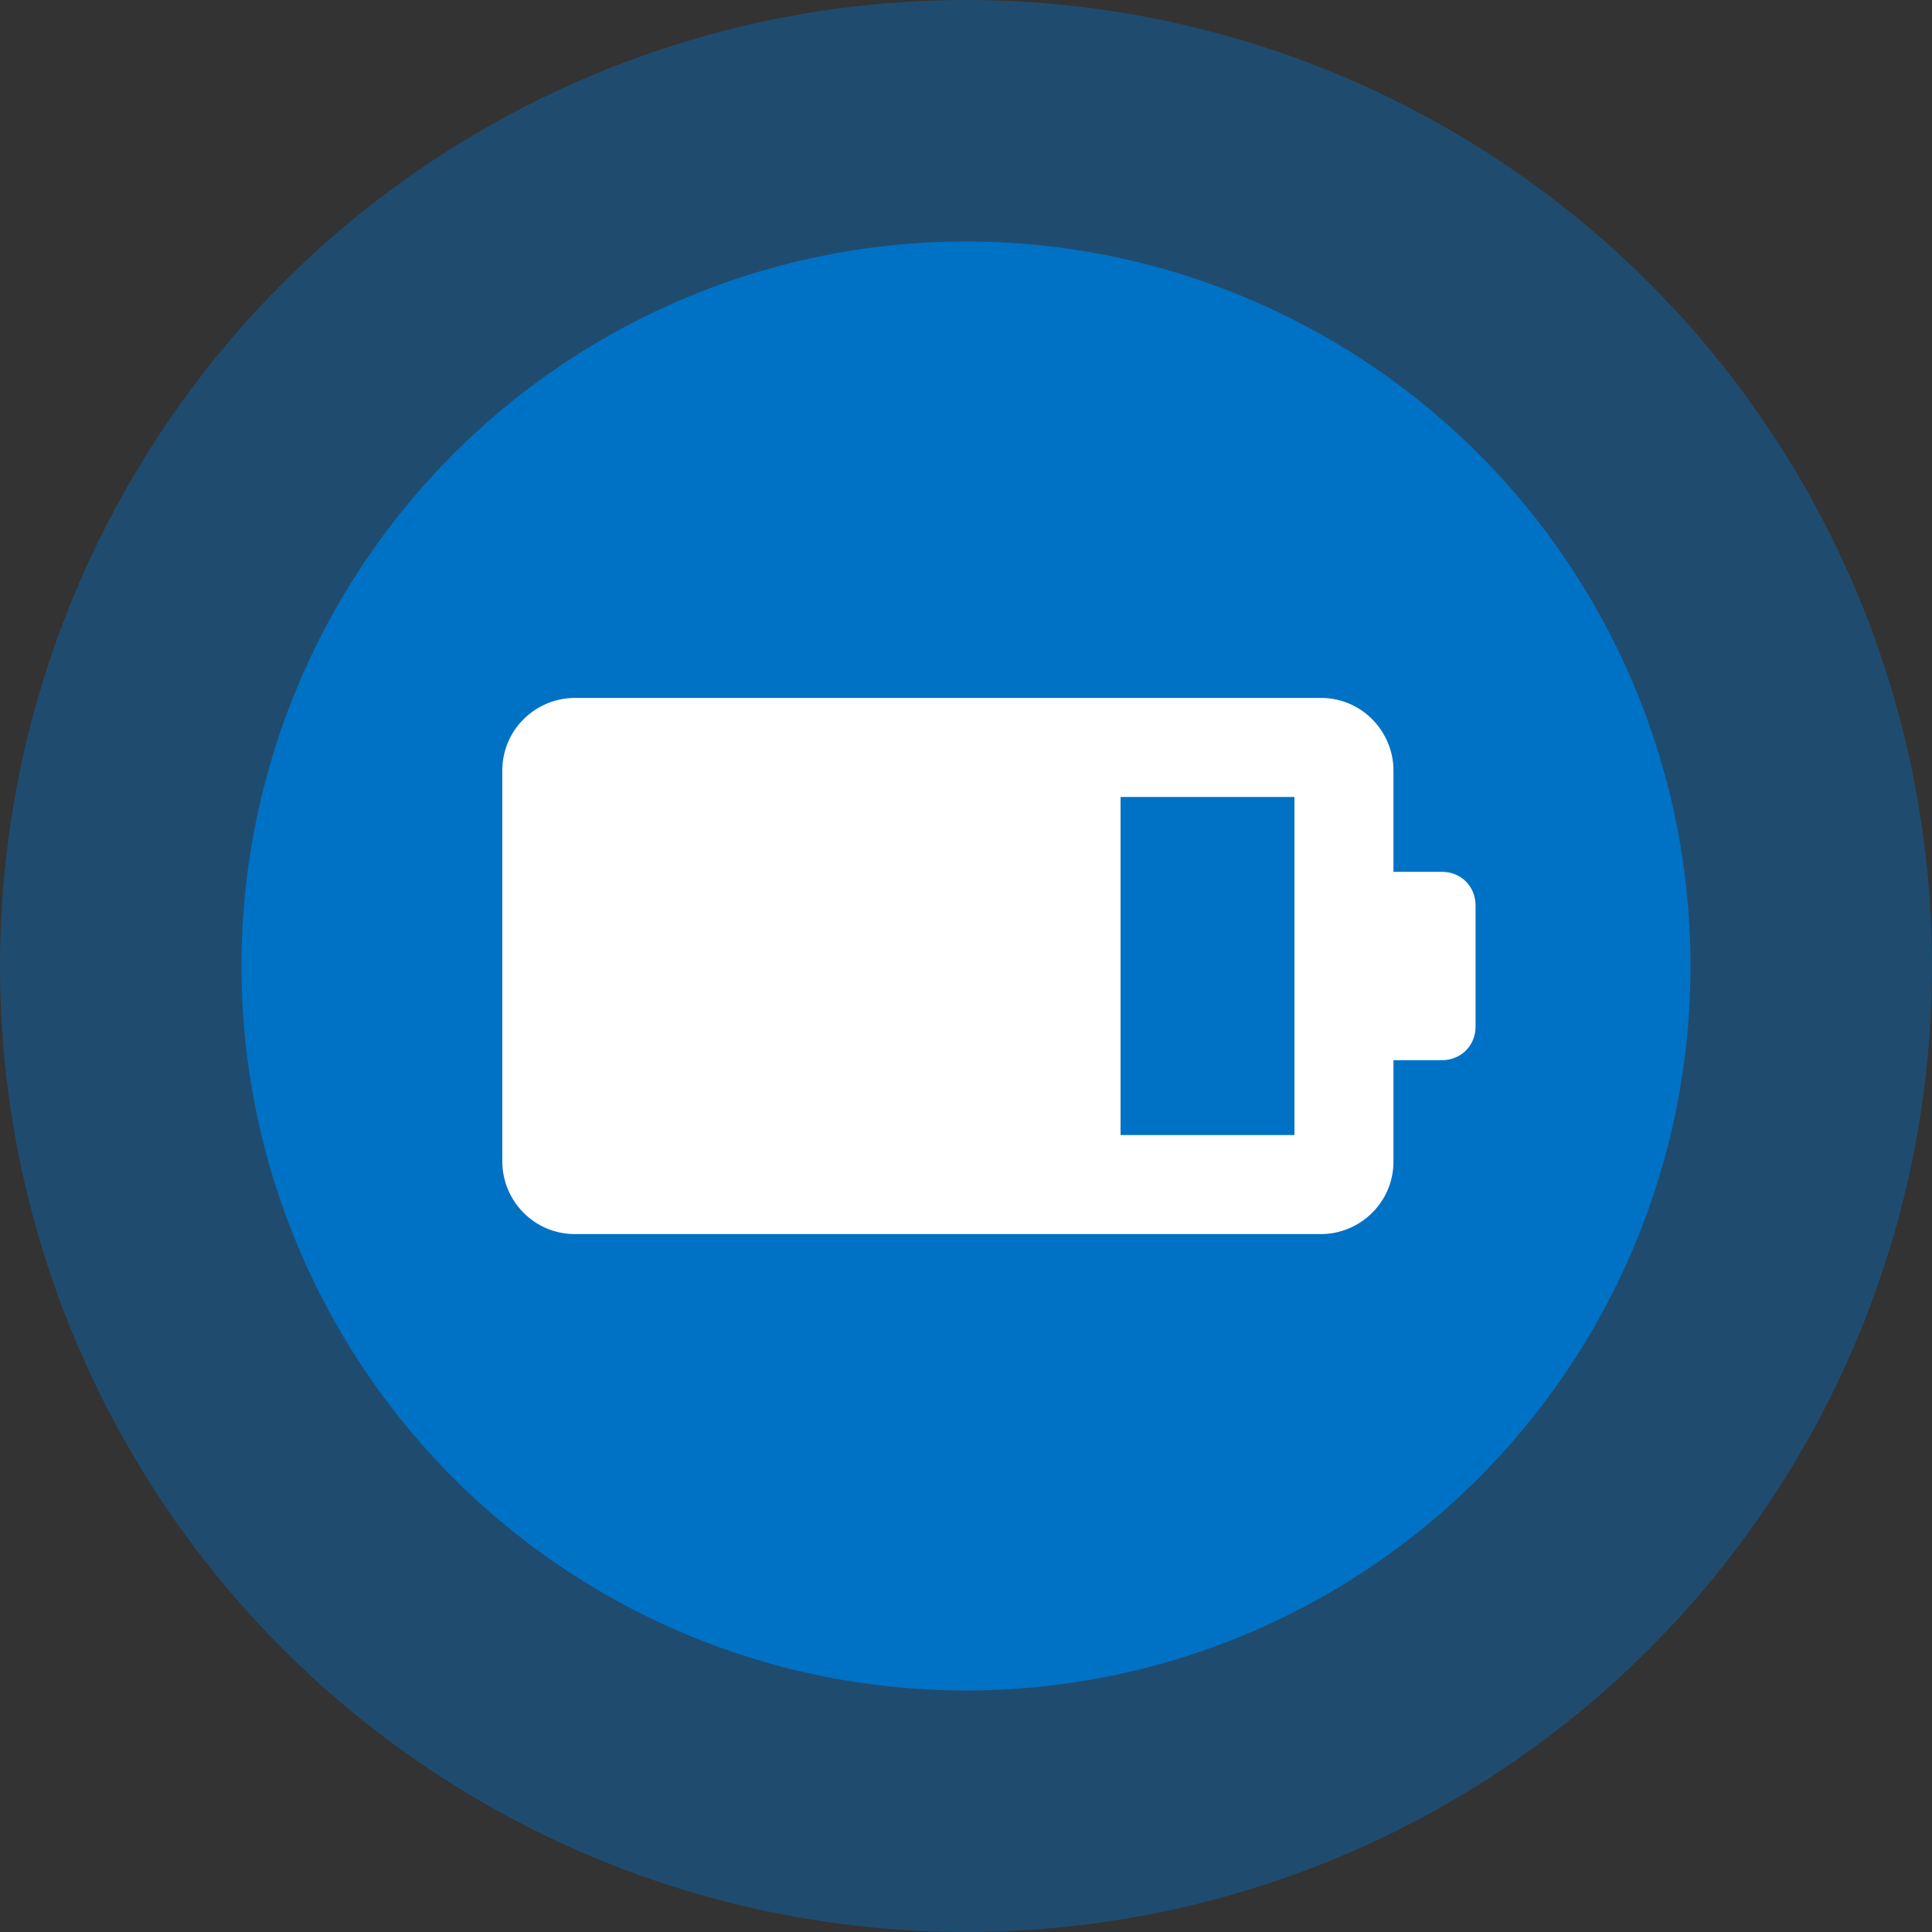 <?xml version="1.0" encoding="utf-8"?>
<!-- Generator: Adobe Illustrator 20.1.0, SVG Export Plug-In . SVG Version: 6.00 Build 0)  -->
<svg version="1.1" id="Ebene_1" xmlns="http://www.w3.org/2000/svg" xmlns:xlink="http://www.w3.org/1999/xlink" x="0px" y="0px"
	 width="80px" height="80px" viewBox="0 0 80 80" style="enable-background:new 0 0 80 80;" xml:space="preserve">
<rect x="0" y="0" width="80" height="80" fill="#333333" stroke="none"/>
<style type="text/css">
	.st0{opacity:0.4;fill:#0072C6;enable-background:new    ;}
	.st1{fill:#0072C6;}
	.st2{fill:#FFFFFF;}
</style>
<circle class="st0" cx="40" cy="40" r="40"/>
<circle class="st1" cx="40" cy="40" r="30"/>
<path class="st2" d="M57.7,36.1v-4.2c0-1.6-1.3-3-3-3H23.8c-1.6,0-3,1.3-3,3v16.2c0,1.6,1.3,3,3,3h30.9c1.6,0,3-1.3,3-3v-4.2h2
	c0.8,0,1.4-0.6,1.4-1.4v-5c0-0.8-0.6-1.4-1.4-1.4C59.7,36.1,57.7,36.1,57.7,36.1z M53.6,47h-7.2V33h7.2V47z"/>
</svg>
